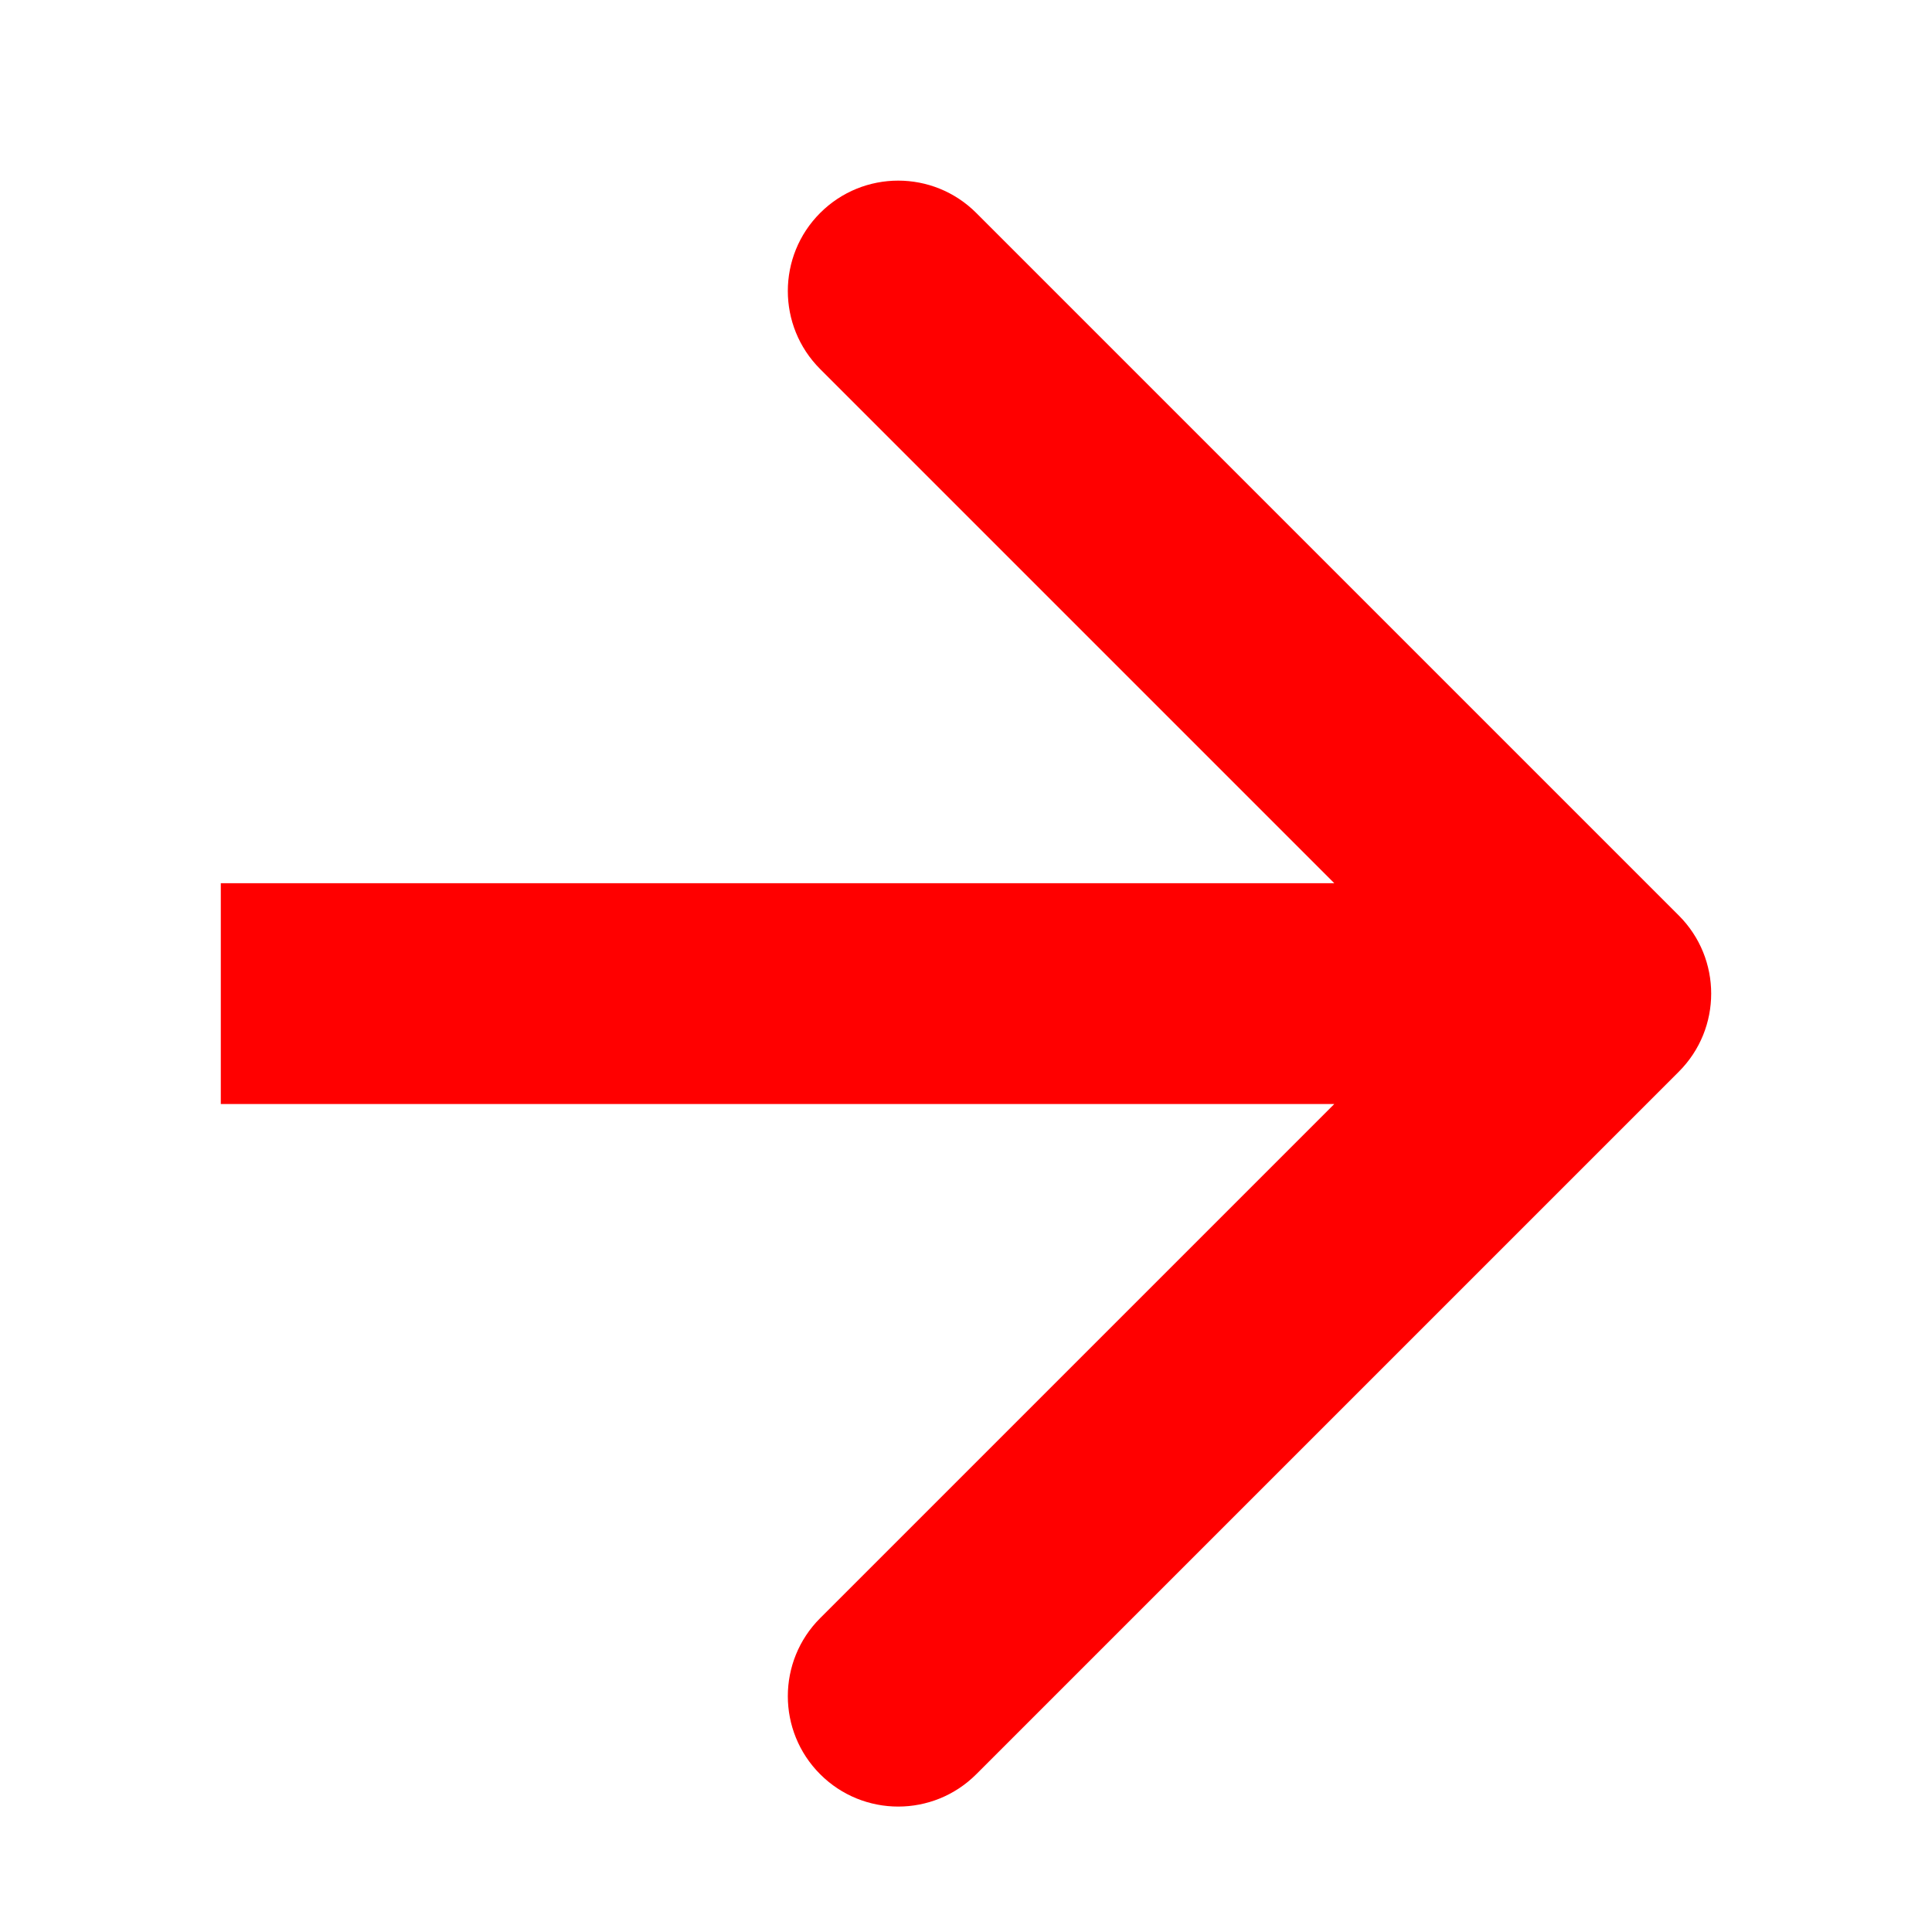 <svg width="35" height="35" viewBox="0 0 35 35" fill="none" xmlns="http://www.w3.org/2000/svg">
<path d="M30.414 19.414C31.195 18.633 31.195 17.367 30.414 16.586L17.686 3.858C16.905 3.077 15.639 3.077 14.858 3.858C14.077 4.639 14.077 5.905 14.858 6.686L26.172 18L14.858 29.314C14.077 30.095 14.077 31.361 14.858 32.142C15.639 32.923 16.905 32.923 17.686 32.142L30.414 19.414ZM4 20L29 20V16L4 16L4 20Z" fill="#FF0000"/>
</svg>
